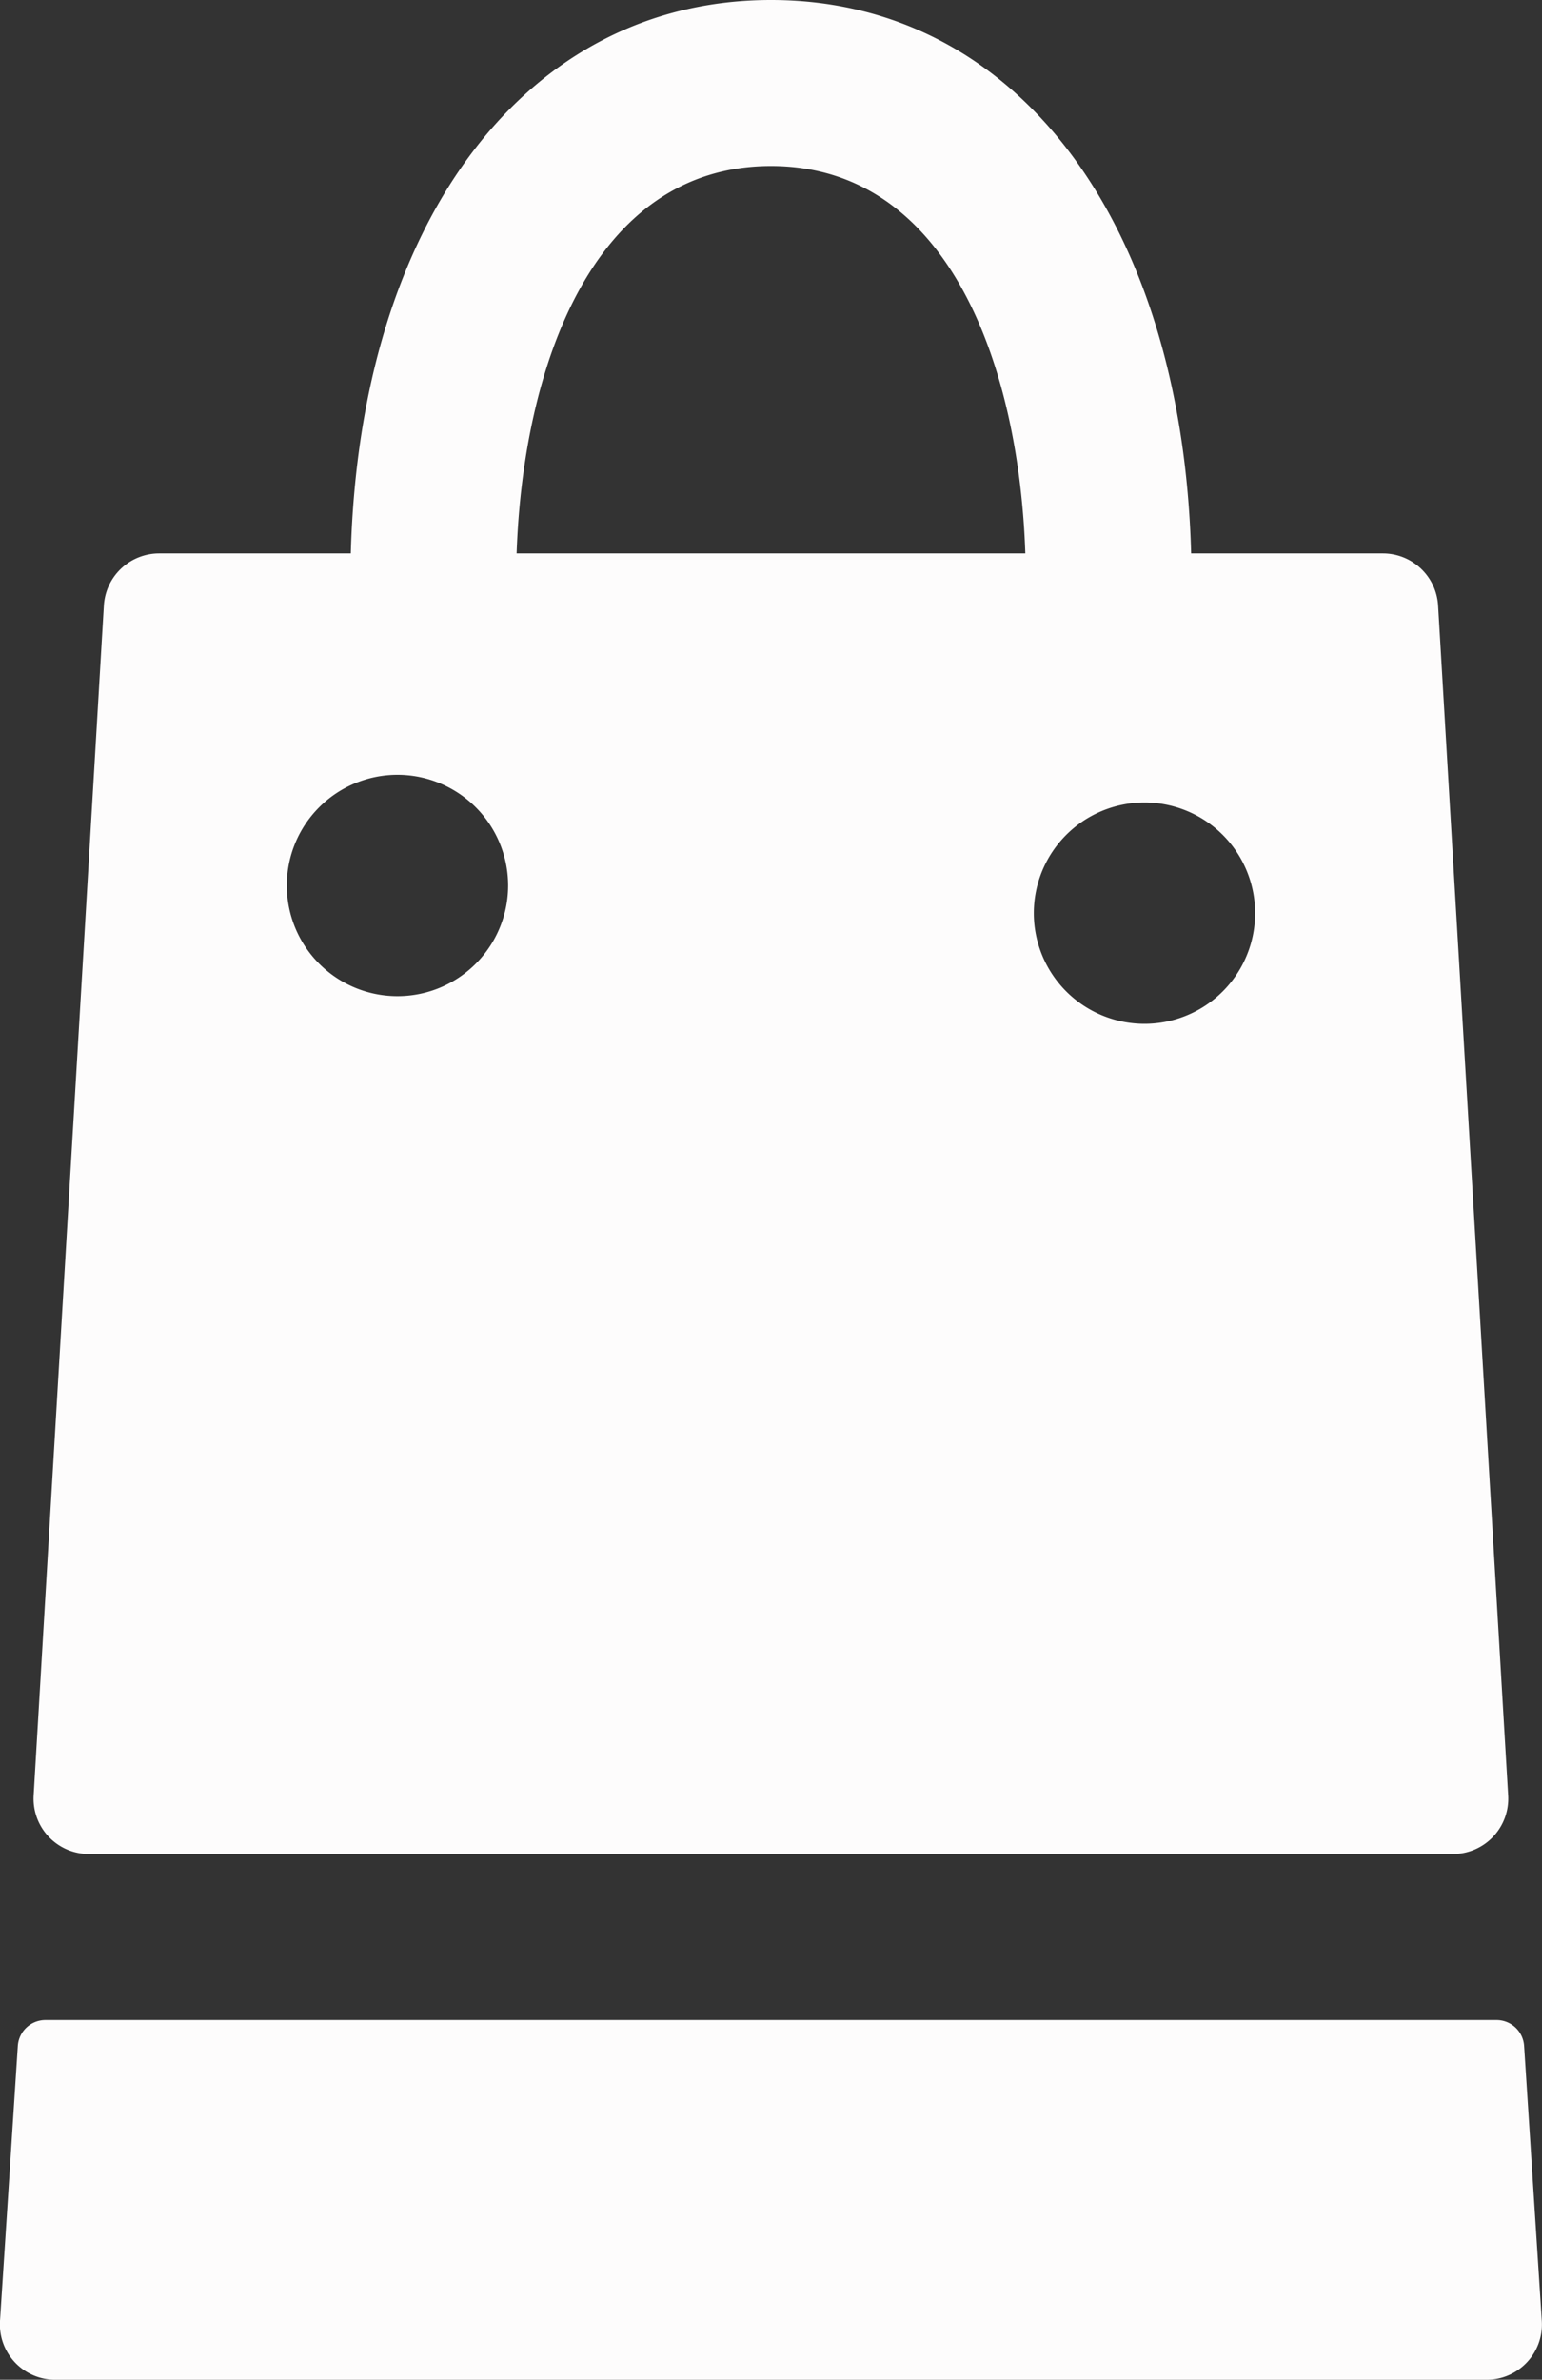 <svg xmlns="http://www.w3.org/2000/svg" xmlns:xlink="http://www.w3.org/1999/xlink" width="49.178" height="75.883" viewBox="0 0 49.178 75.883">
  <rect x="0" y="0" width="49.178" height="75.883" fill="#333333" stroke="none"/>
  <defs>
    <clipPath id="clip-path">
      <rect id="Rectangle_271" data-name="Rectangle 271" width="49.178" height="75.883" fill="#fdfcfc"/>
    </clipPath>
  </defs>
  <g id="Group_615" data-name="Group 615" transform="translate(-1.544 -2.382)">
    <g id="Group_614" data-name="Group 614" transform="translate(1.544 2.382)" clip-path="url(#clip-path)">
      <path id="Path_450" data-name="Path 450" d="M48.608,37.326a.882.882,0,0,0-.881-.826H1.449a.884.884,0,0,0-.881.826L0,46.093a1.764,1.764,0,0,0,1.761,1.878H47.413a1.763,1.763,0,0,0,1.759-1.878Z" transform="translate(0 27.913)" fill="#fdfcfc"/>
      <path id="Path_451" data-name="Path 451" d="M45.4,19.308a1.764,1.764,0,0,0-1.761-1.661H37.524C37.24,7.059,31.937,0,24.124,0s-13.117,7.059-13.4,17.647H4.612a1.767,1.767,0,0,0-1.763,1.661L.609,57.25a1.765,1.765,0,0,0,1.763,1.869h43.5a1.766,1.766,0,0,0,1.763-1.869ZM12.212,31.765a3.529,3.529,0,1,1,3.529-3.529,3.528,3.528,0,0,1-3.529,3.529m3.8-14.118c.2-5.889,2.4-12.353,8.112-12.353s7.915,6.464,8.112,12.353Zm20.024,15a3.529,3.529,0,1,1,3.529-3.529,3.528,3.528,0,0,1-3.529,3.529" transform="translate(0.464 0)" fill="#fdfcfc"/>
    </g>
  </g>
</svg>
